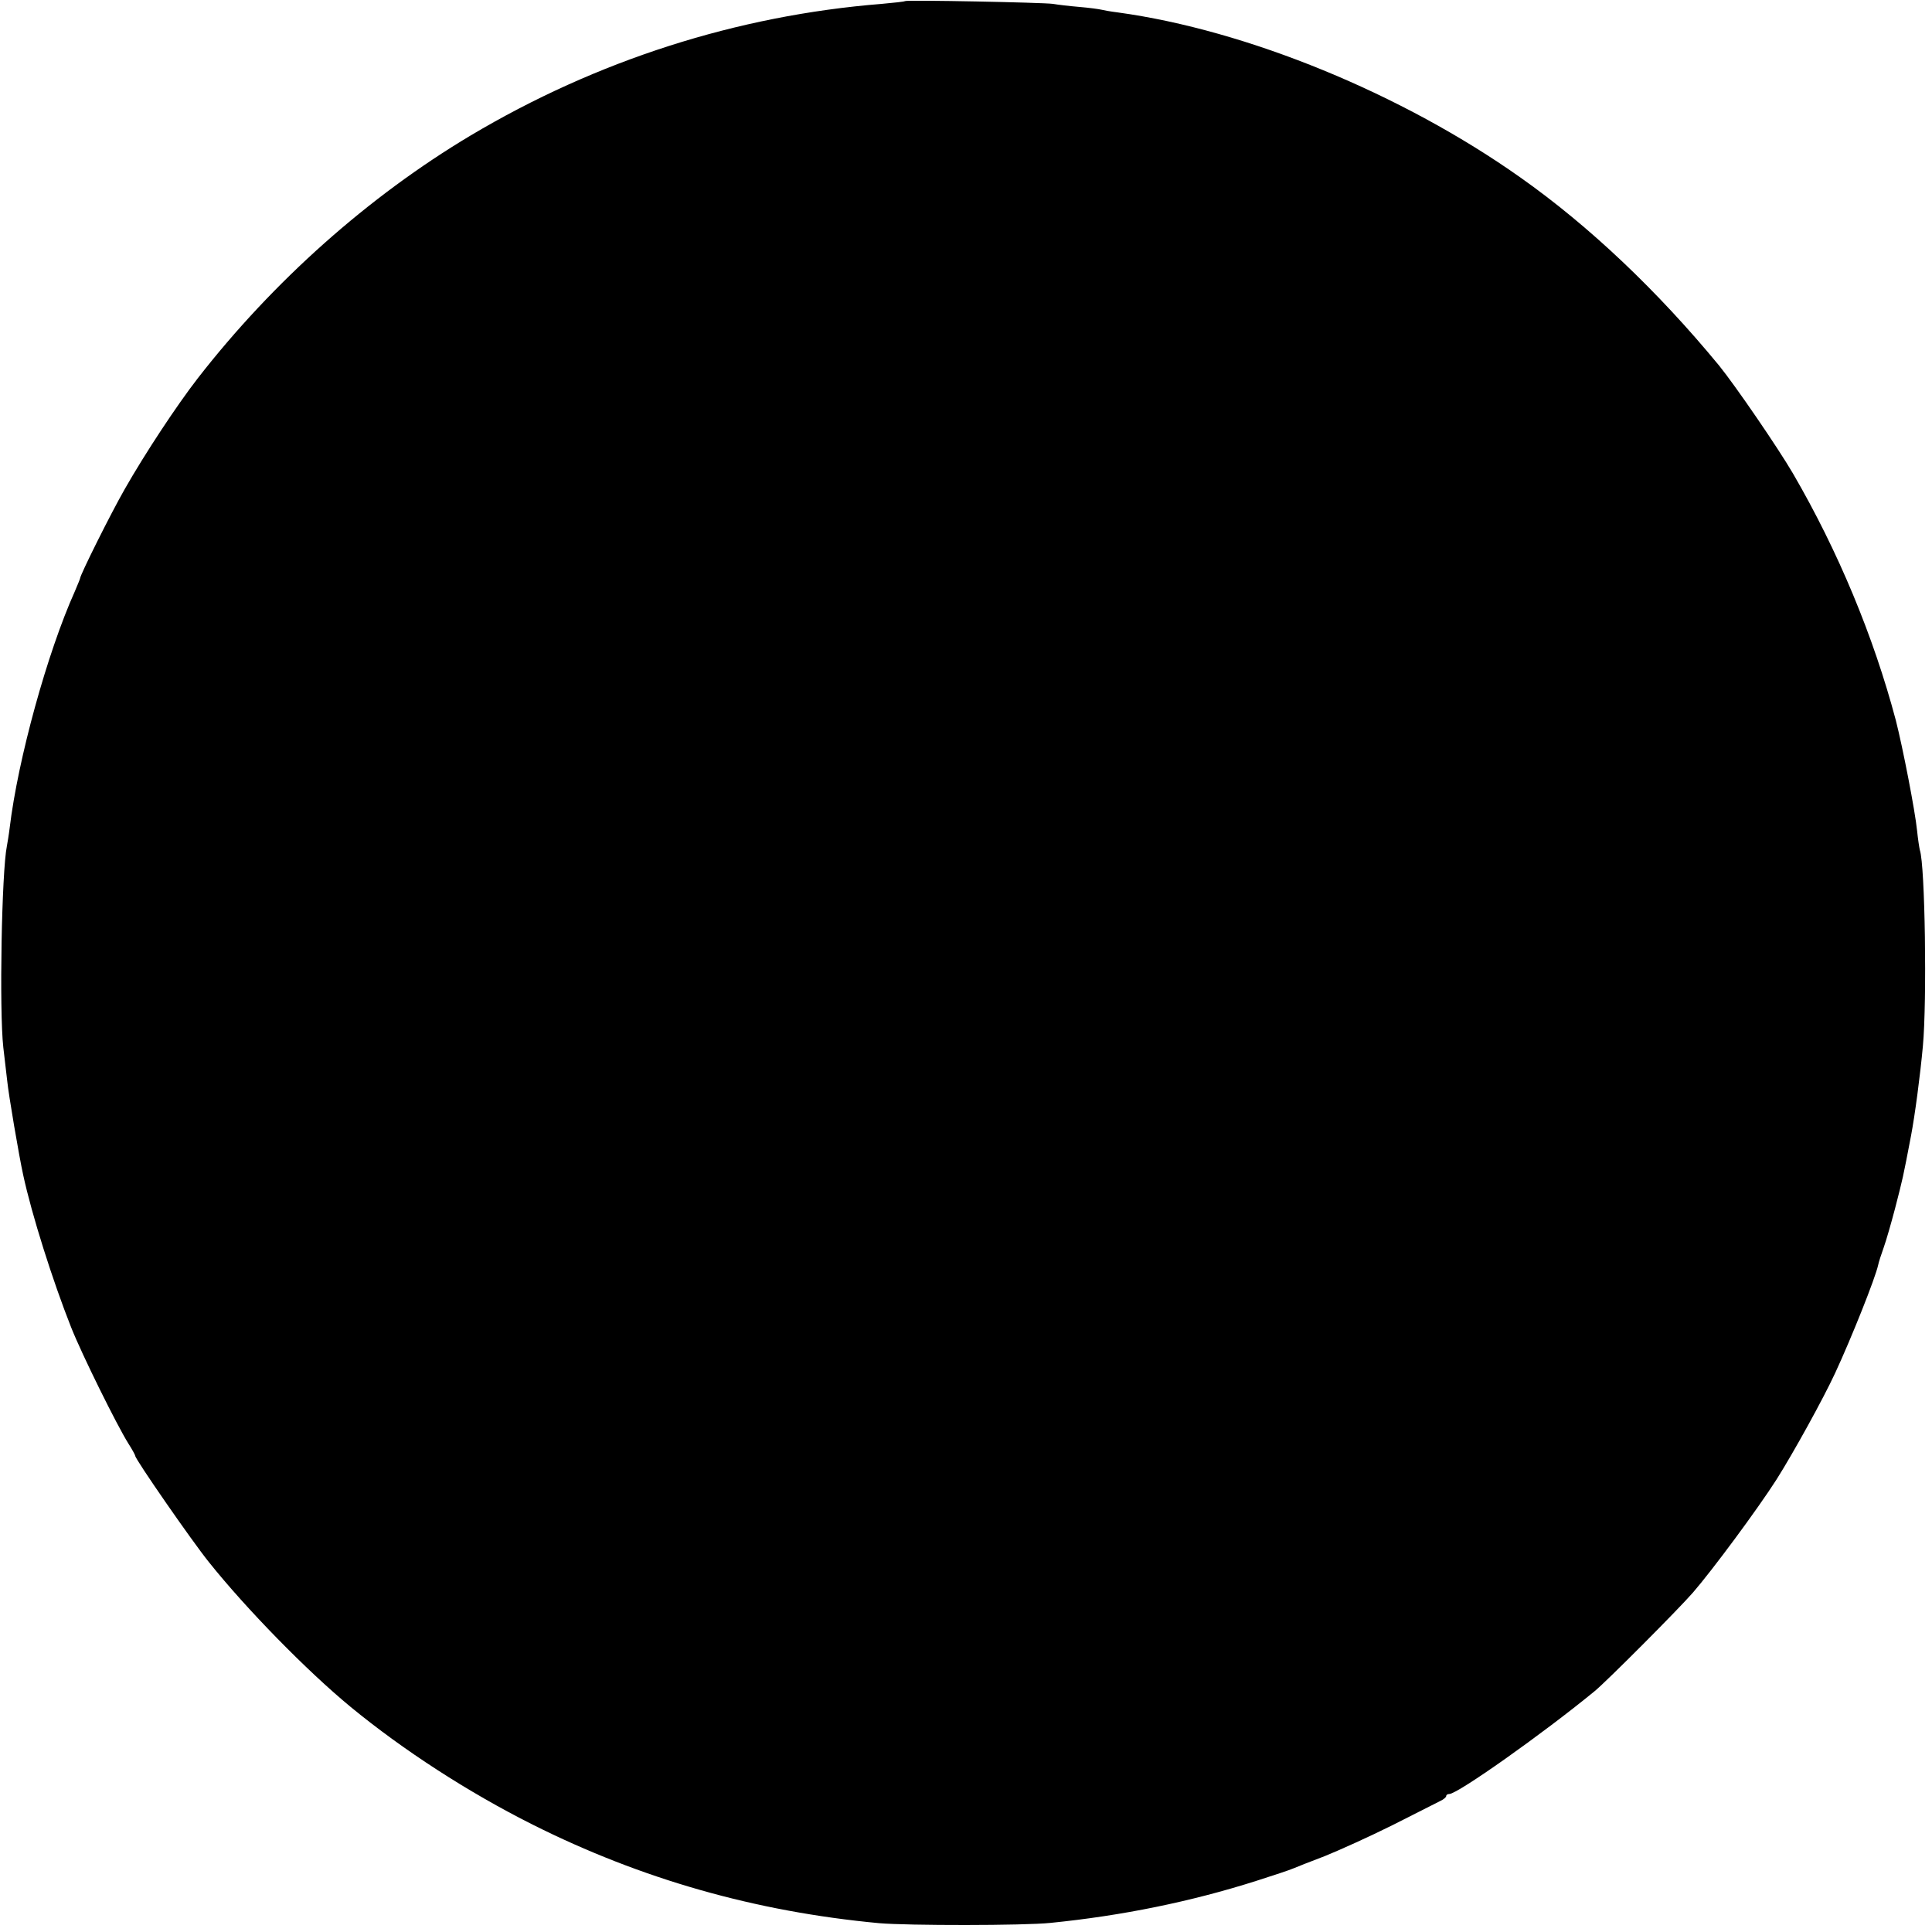 <?xml version="1.0" standalone="no"?>
<!DOCTYPE svg PUBLIC "-//W3C//DTD SVG 20010904//EN"
 "http://www.w3.org/TR/2001/REC-SVG-20010904/DTD/svg10.dtd">
<svg version="1.0" xmlns="http://www.w3.org/2000/svg"
 width="700pt" height="700pt" viewBox="0 0 700 700"
 preserveAspectRatio="xMidYMid meet">
<g transform="translate(0,700) scale(0.1,-0.1)"
fill="#000000" stroke="none">
<path d="M3279 6996 c-2 -2 -40 -6 -84 -10 -525 -42 -1033 -205 -1490 -477
-370 -221 -715 -528 -988 -879 -76 -98 -191 -272 -265 -402 -52 -91 -162 -312
-162 -324 0 -2 -9 -23 -19 -47 -99 -220 -206 -607 -236 -857 -3 -25 -8 -54
-10 -65 -19 -93 -28 -596 -13 -730 4 -33 10 -87 14 -120 5 -51 43 -274 58
-342 31 -144 107 -384 174 -553 39 -98 165 -353 207 -420 14 -22 25 -42 25
-45 0 -12 205 -308 267 -385 135 -169 355 -394 514 -525 190 -156 424 -308
659 -426 393 -197 806 -315 1255 -357 101 -9 527 -9 621 1 260 26 509 77 745
152 63 20 123 40 134 45 11 5 63 25 115 45 52 21 163 71 245 112 83 42 160 81
172 87 13 6 23 14 23 19 0 4 5 7 11 7 30 0 337 217 526 372 43 35 303 296 357
358 71 82 234 302 303 410 60 95 168 290 212 385 59 127 146 345 156 392 2 10
11 38 20 63 9 25 27 88 41 141 29 113 28 107 58 264 14 74 33 216 43 325 15
162 8 655 -11 710 -2 8 -7 40 -10 70 -7 71 -52 302 -77 400 -81 305 -209 613
-373 895 -55 94 -208 317 -267 390 -223 271 -471 506 -719 681 -429 304 -992
535 -1460 599 -25 3 -52 8 -60 10 -8 2 -44 7 -80 10 -36 3 -78 8 -95 11 -35 5
-531 15 -536 10z"/>
</g>
</svg>
